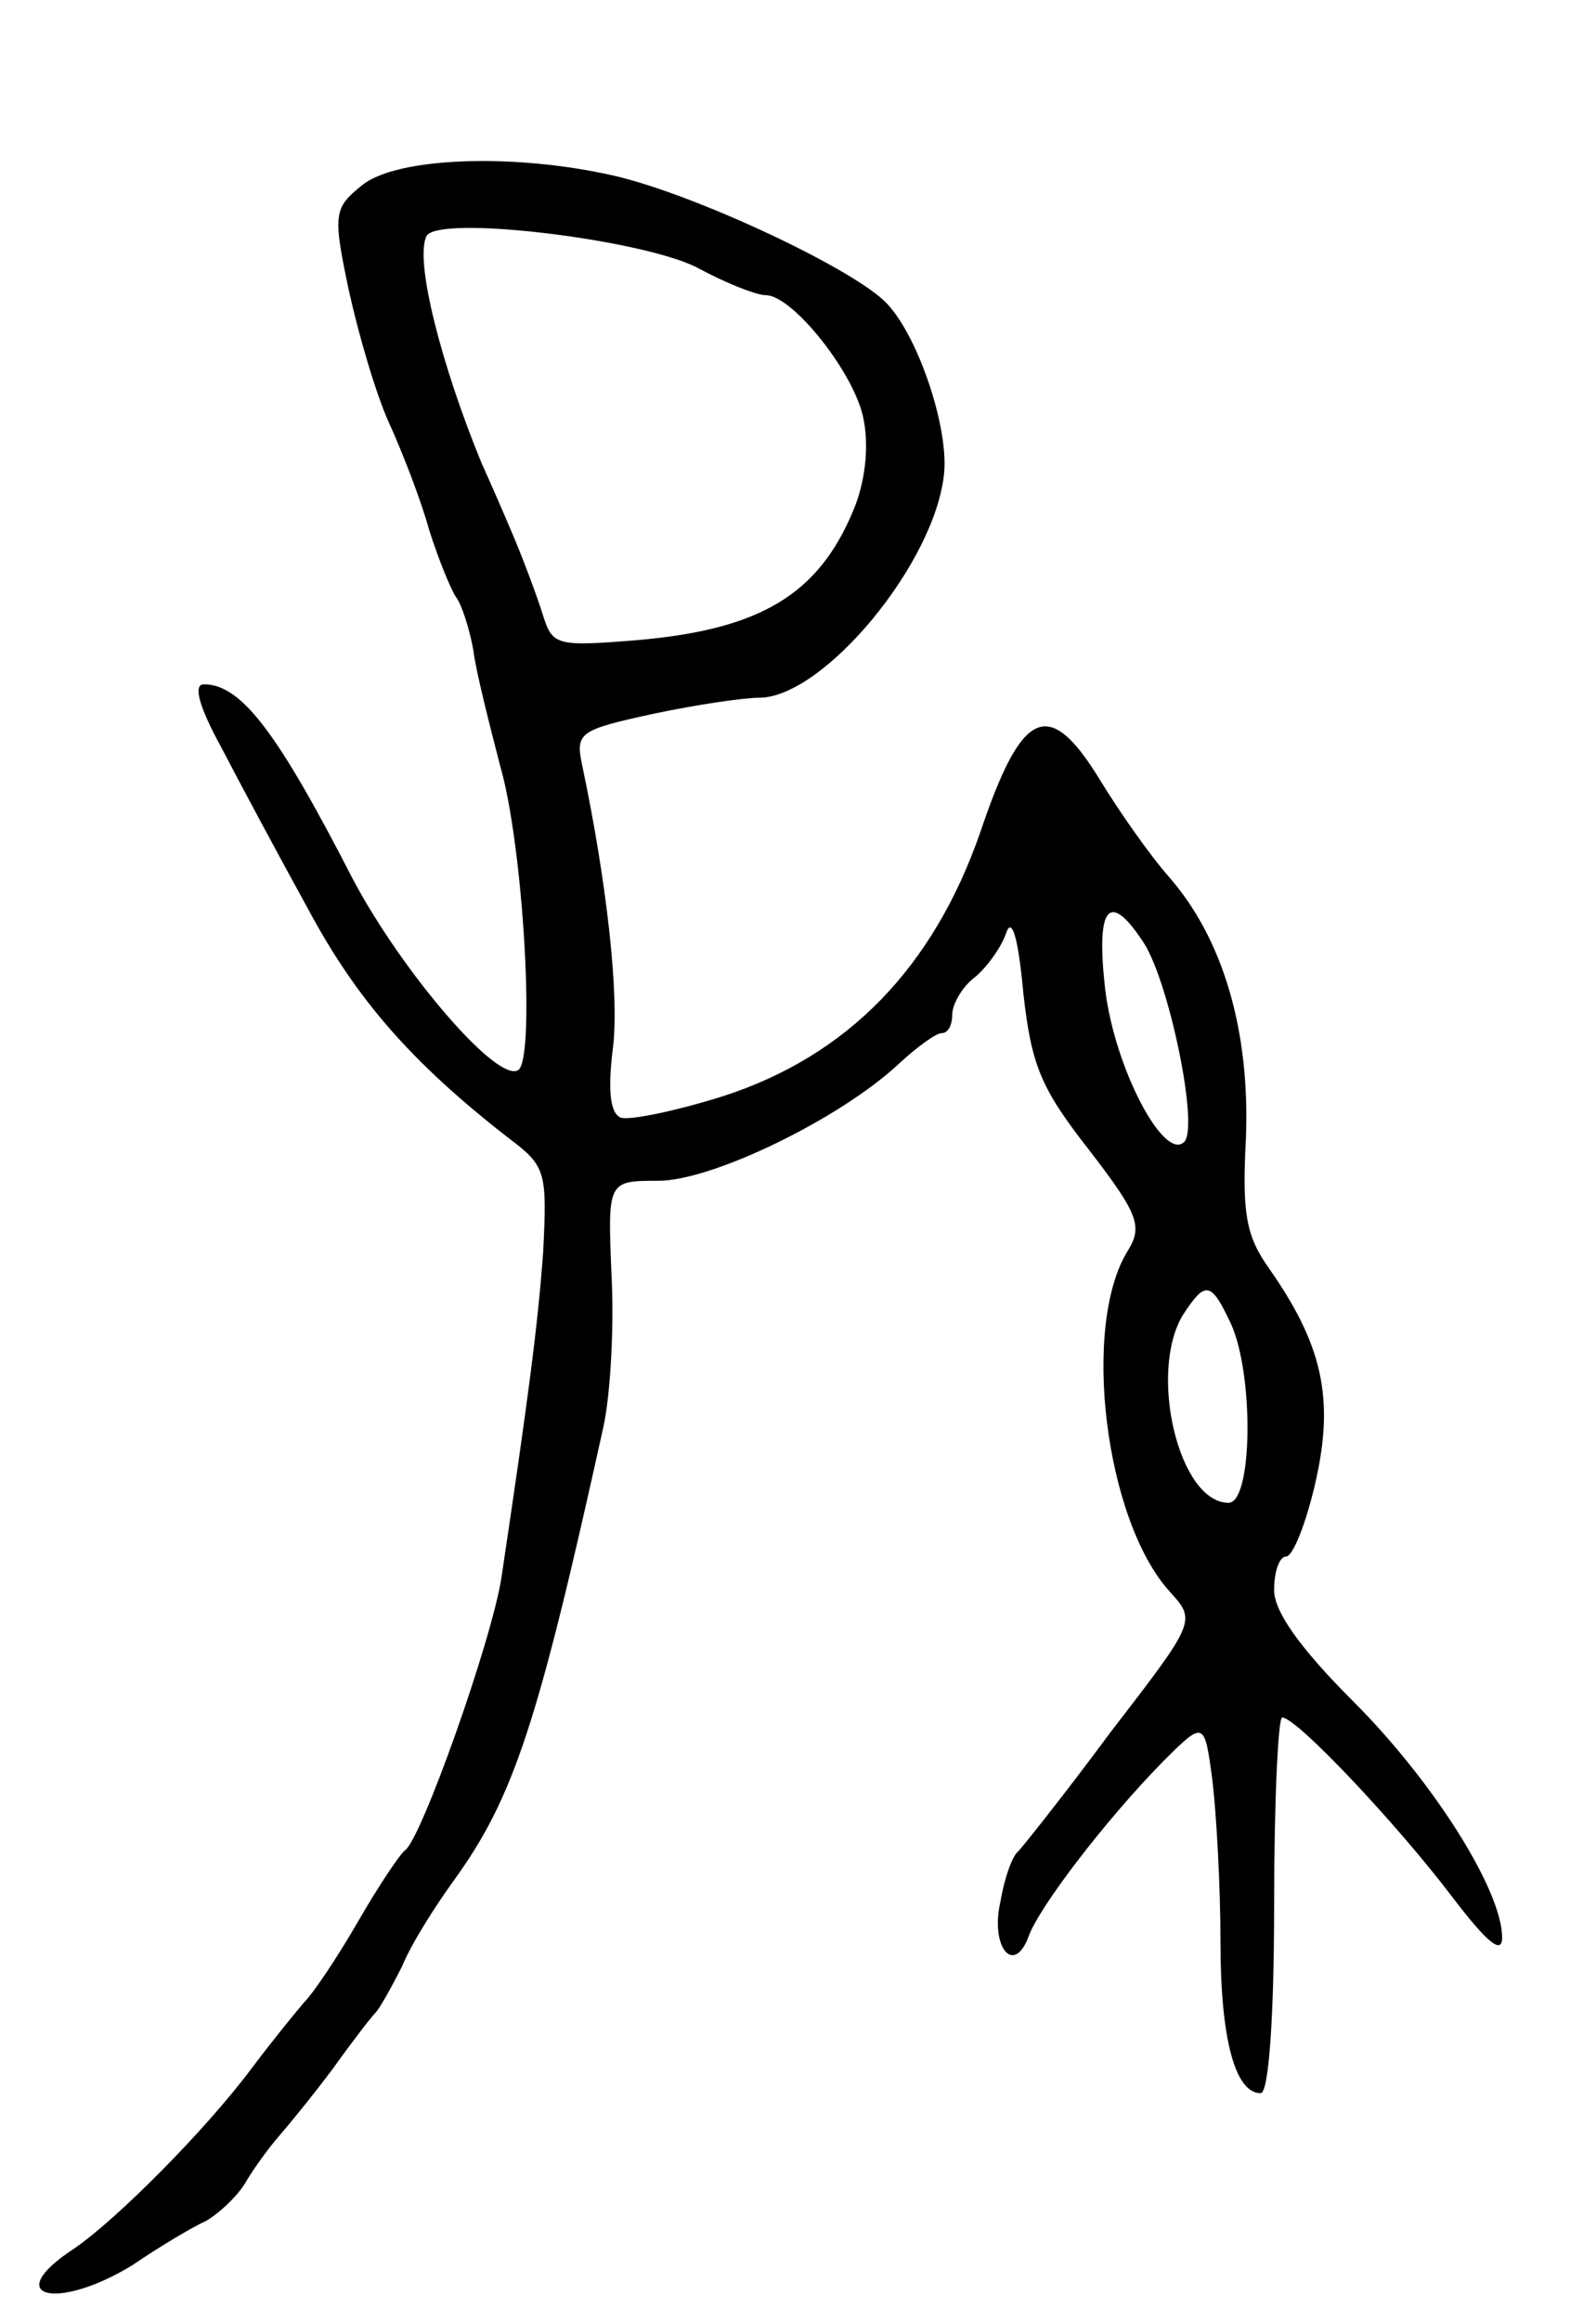 <svg version="1.0" xmlns="http://www.w3.org/2000/svg" width="119" height="173" viewBox="0 0 119 173" ><g transform="translate(0,173) scale(0.1,-0.1)" ><path d="M270 1592 c-21 -17 -22 -21 -10 -78 7 -32 20 -77 30 -99 10 -22 24 -58 30 -80 7 -22 16 -44 20 -50 4 -5 10 -23 13 -40 2 -16 12 -55 20 -86 17 -59 26 -213 14 -226 -14 -13 -87 72 -124 142 -56 109 -83 145 -111 145 -8 0 -4 -16 13 -47 14 -27 43 -81 65 -121 36 -67 77 -114 149 -170 28 -21 29 -25 26 -85 -4 -55 -11 -108 -31 -242 -7 -47 -60 -196 -72 -204 -4 -3 -20 -27 -35 -53 -15 -26 -33 -53 -40 -60 -6 -7 -24 -29 -39 -49 -35 -47 -102 -114 -133 -135 -55 -36 -13 -47 44 -12 19 13 44 28 55 33 10 6 24 19 30 30 6 10 17 25 24 33 7 8 25 30 40 50 15 21 29 39 32 42 3 3 12 19 20 35 7 17 25 45 38 63 45 62 63 117 112 339 5 23 8 73 6 112 -3 71 -3 71 35 71 40 0 135 46 179 87 14 13 28 23 32 23 5 0 8 6 8 14 0 7 7 20 16 27 9 7 20 22 24 33 4 13 9 0 13 -44 6 -54 13 -71 49 -117 37 -48 40 -57 29 -75 -35 -56 -17 -201 31 -254 20 -22 20 -22 -44 -105 -34 -46 -66 -86 -69 -89 -4 -3 -10 -19 -13 -37 -8 -34 10 -56 21 -26 8 22 57 86 99 129 32 32 32 32 38 -13 3 -25 6 -79 6 -120 0 -73 11 -113 30 -113 6 0 10 57 10 140 0 77 3 140 6 140 11 0 87 -81 127 -134 26 -34 37 -43 37 -30 0 35 -51 116 -111 176 -40 40 -59 67 -59 83 0 14 4 25 9 25 5 0 15 25 22 56 14 62 5 102 -35 159 -17 24 -20 41 -17 97 3 80 -17 148 -57 194 -15 17 -38 50 -52 73 -38 62 -58 53 -89 -39 -35 -101 -99 -167 -192 -197 -35 -11 -69 -18 -76 -16 -8 3 -10 20 -6 52 5 40 -5 126 -23 211 -5 24 -2 26 53 38 33 7 68 12 79 12 48 0 132 101 138 168 3 34 -19 100 -42 125 -22 25 -143 82 -204 96 -74 17 -162 14 -188 -7z m249 -61 c22 -12 45 -21 52 -21 20 0 67 -59 73 -93 4 -21 1 -47 -8 -68 -26 -62 -69 -88 -160 -96 -61 -5 -64 -4 -71 18 -4 13 -14 40 -22 59 -8 19 -19 44 -24 55 -30 73 -50 151 -41 169 8 16 158 -2 201 -23z m334 -504 c19 -30 41 -137 30 -148 -15 -15 -52 55 -59 114 -7 62 3 74 29 34z m65 -284 c17 -38 16 -133 -2 -133 -37 0 -60 97 -34 140 17 26 21 25 36 -7z"/></g></svg> 

